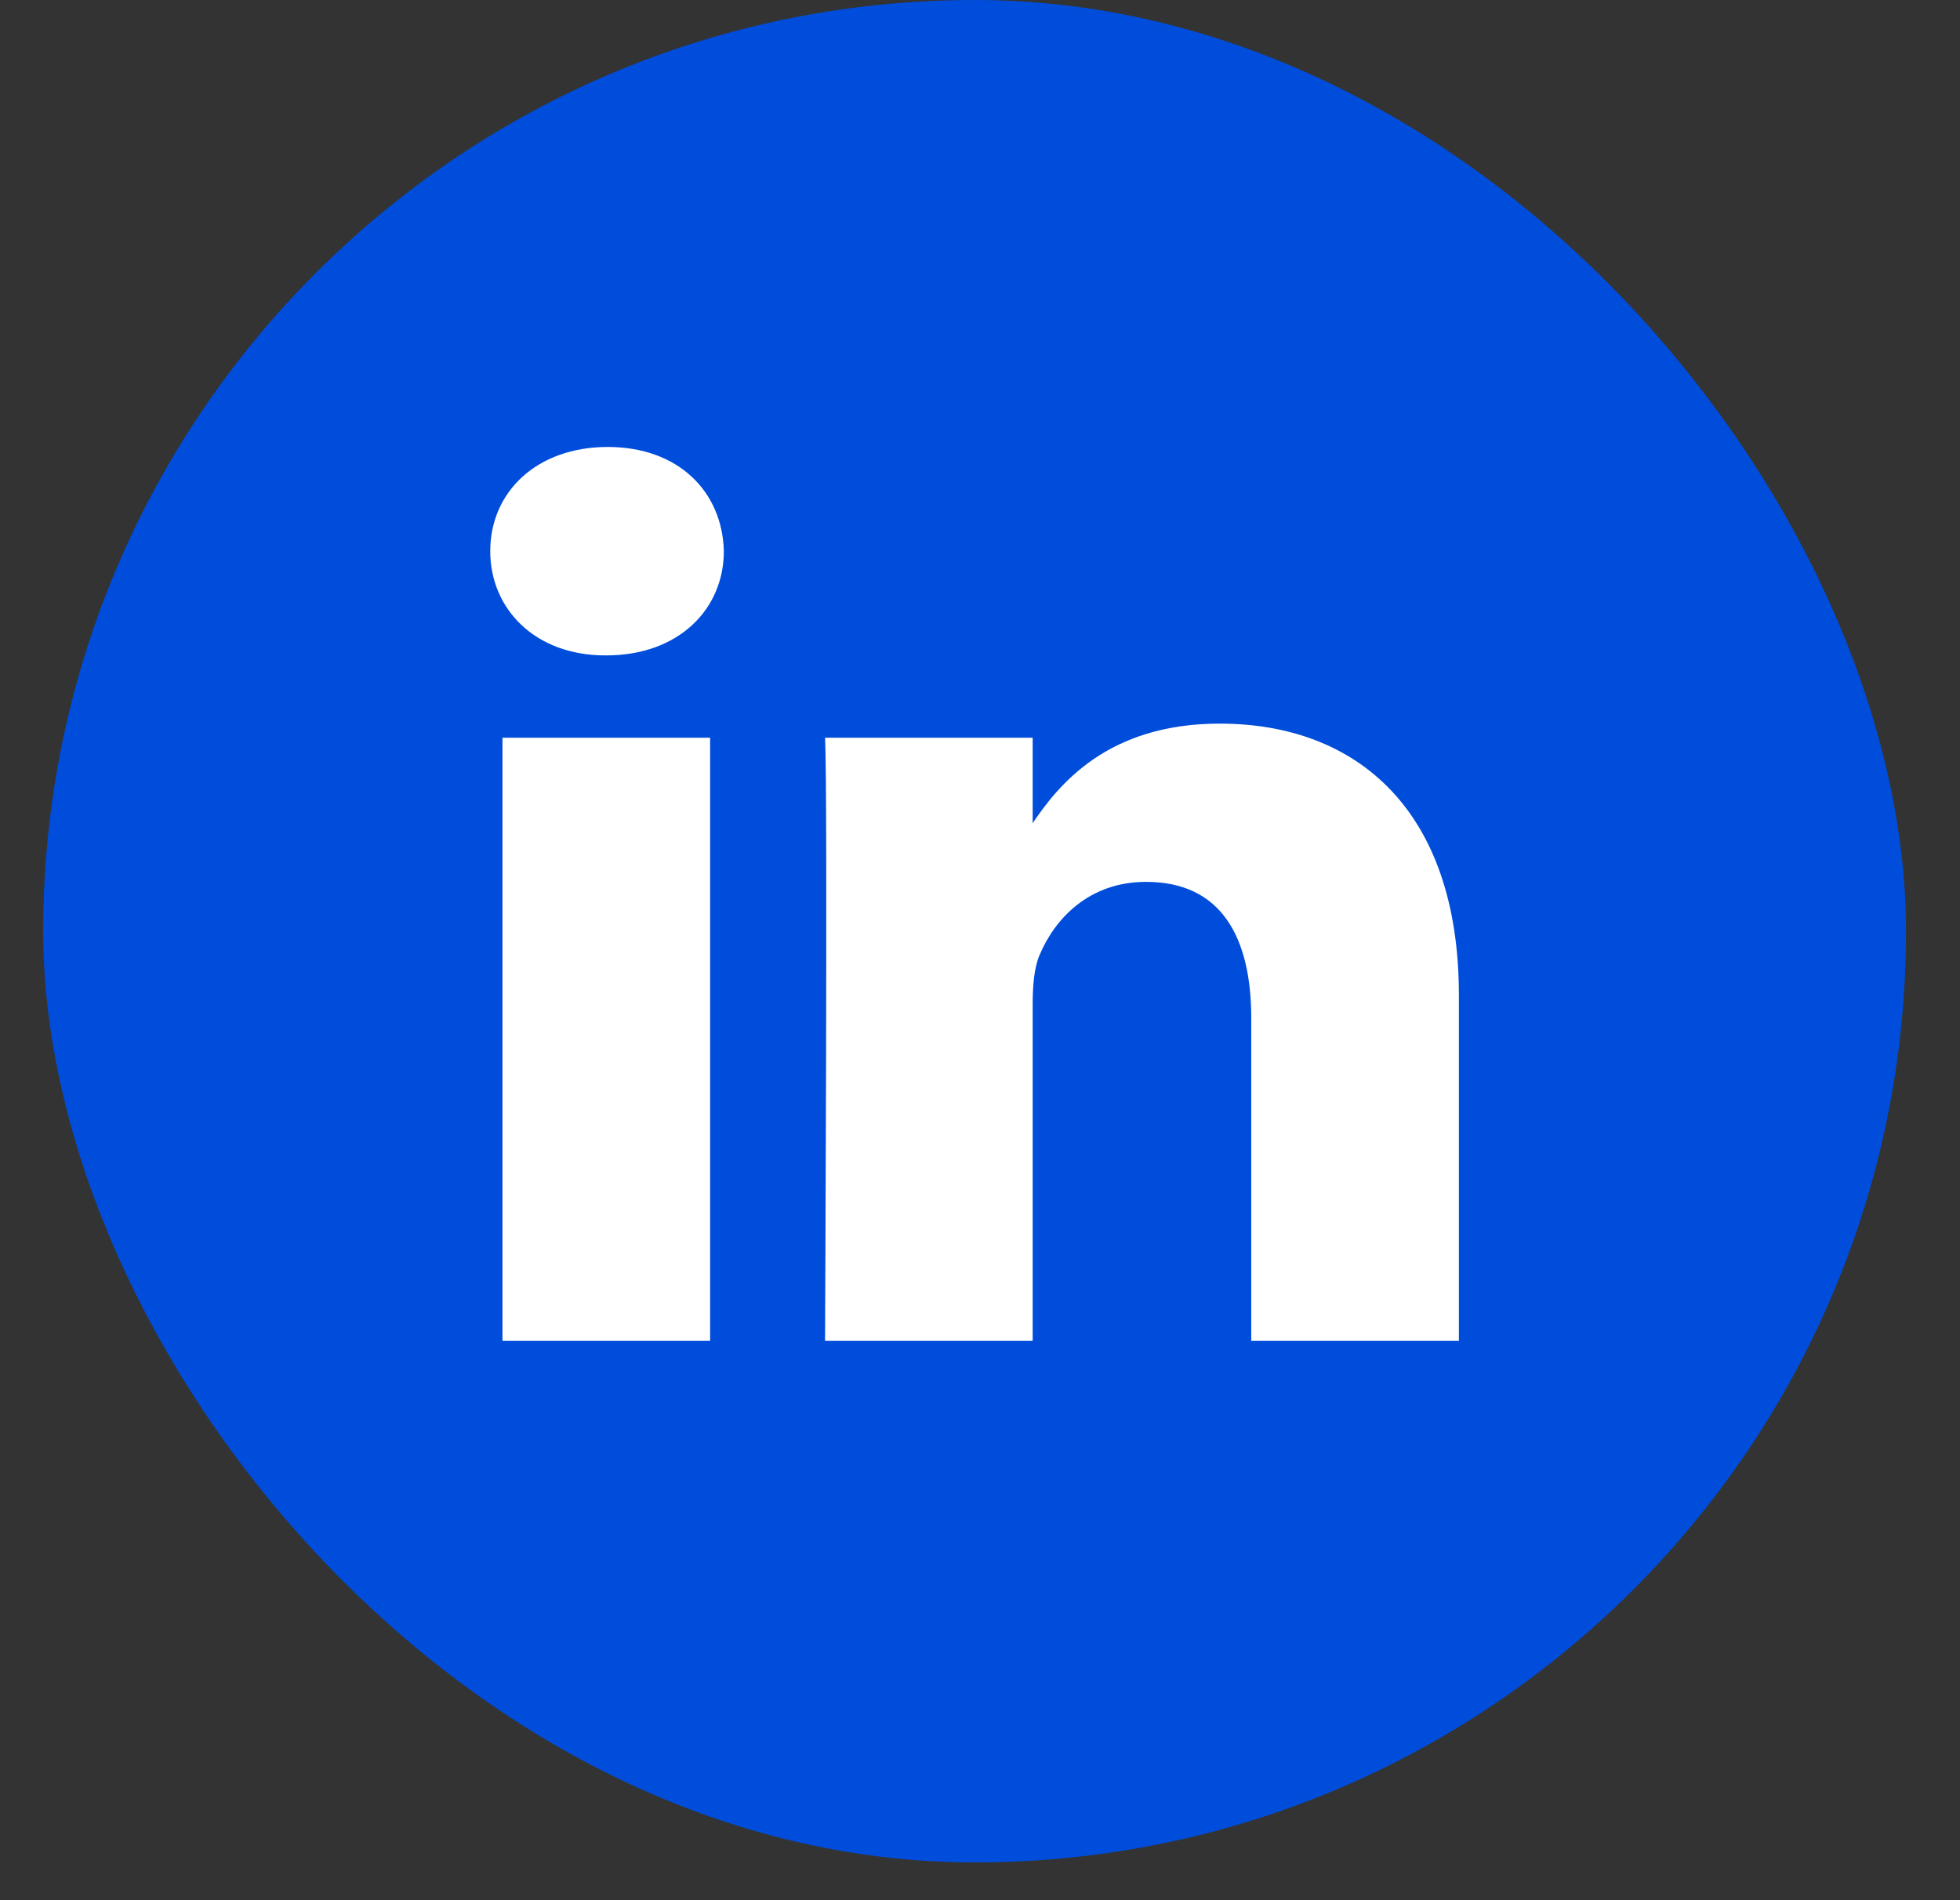 <svg width="33" height="32" viewBox="0 0 33 32" fill="none" xmlns="http://www.w3.org/2000/svg">
<rect x="0" y="0" width="33" height="32" fill="#333333" stroke="none"/>
<rect x="0.727" width="31.364" height="31.364" rx="15.682" fill="#004DDB"/>
<path d="M11.956 22.581V12.424H8.46V22.581H11.957H11.956ZM10.209 11.037C11.428 11.037 12.187 10.257 12.187 9.283C12.164 8.286 11.428 7.527 10.232 7.527C9.035 7.527 8.254 8.286 8.254 9.282C8.254 10.257 9.012 11.037 10.186 11.037H10.209L10.209 11.037ZM13.891 22.581H17.387V16.91C17.387 16.607 17.41 16.302 17.502 16.086C17.755 15.479 18.33 14.851 19.296 14.851C20.561 14.851 21.067 15.782 21.067 17.148V22.581H24.563V16.758C24.563 13.638 22.838 12.186 20.538 12.186C18.652 12.186 17.824 13.204 17.364 13.897H17.387V12.424H13.892C13.937 13.377 13.891 22.582 13.891 22.582L13.891 22.581Z" fill="white"/>
</svg>

